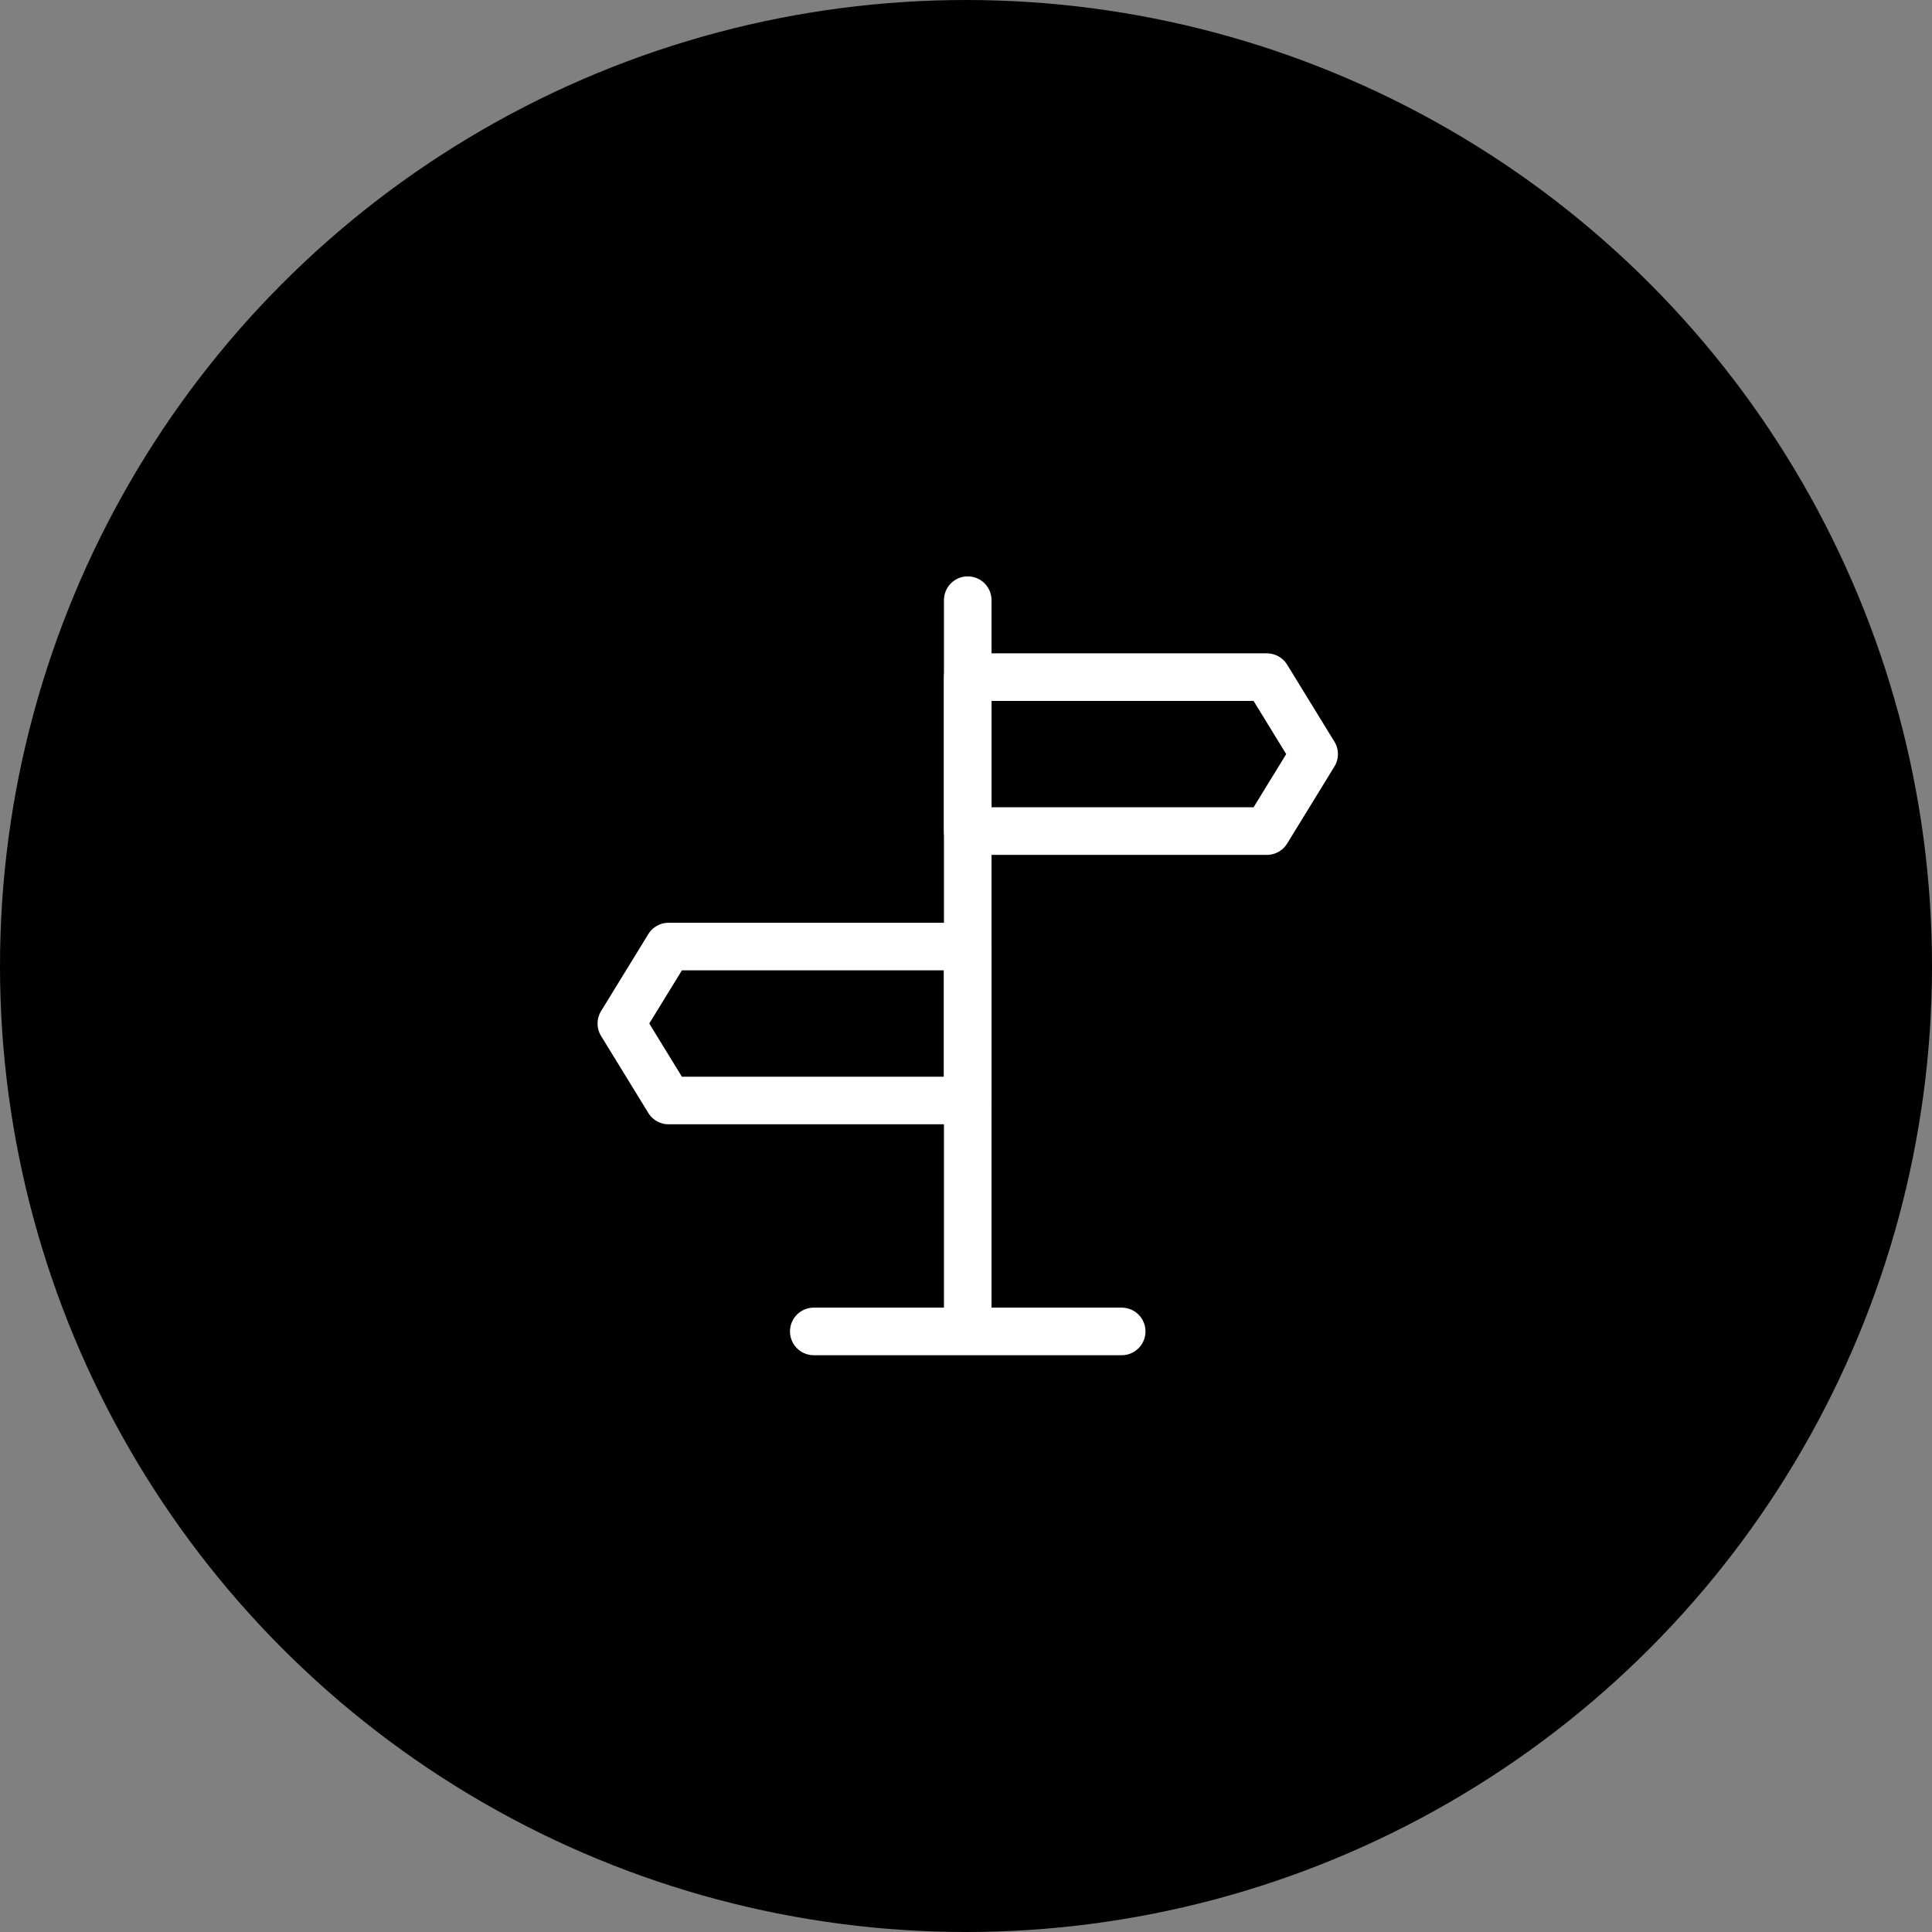 <?xml version="1.0" encoding="UTF-8" standalone="no"?>
<!-- Created with Inkscape (http://www.inkscape.org/) -->

<svg
   xmlns:dc="http://purl.org/dc/elements/1.1/"
   xmlns:cc="http://creativecommons.org/ns#"
   xmlns:rdf="http://www.w3.org/1999/02/22-rdf-syntax-ns#"
   xmlns:svg="http://www.w3.org/2000/svg"
   xmlns="http://www.w3.org/2000/svg"
   xmlns:sodipodi="http://sodipodi.sourceforge.net/DTD/sodipodi-0.dtd"
   xmlns:inkscape="http://www.inkscape.org/namespaces/inkscape"
   width="20.28mm"
   height="20.28mm"
   viewBox="0 0 20.28 20.28"
   version="1.1"
   id="svg4973"
   inkscape:version="0.92.5 (2060ec1f9f, 2020-04-08)"
   sodipodi:docname="Icono-Orientacion.svg">
  <rect x="0" y="0" width="20.28" height="20.28" fill="#808080" stroke="none"/>
  <defs
     id="defs4967" />
  <sodipodi:namedview
     id="base"
     pagecolor="#ffffff"
     bordercolor="#666666"
     borderopacity="1.0"
     inkscape:pageopacity="0.0"
     inkscape:pageshadow="2"
     inkscape:zoom="1.4"
     inkscape:cx="101.13833"
     inkscape:cy="-40.233617"
     inkscape:document-units="mm"
     inkscape:current-layer="layer1"
     showgrid="false"
     fit-margin-top="0"
     fit-margin-left="0"
     fit-margin-right="0"
     fit-margin-bottom="0"
     inkscape:window-width="1848"
     inkscape:window-height="1016"
     inkscape:window-x="72"
     inkscape:window-y="27"
     inkscape:window-maximized="1" />
  <g
     inkscape:label="Capa 1"
     inkscape:groupmode="layer"
     id="layer1"
     transform="translate(181.741,-32.86)">
    <g
       transform="translate(-2846.456,-424.534)"
       id="g8292">
      <circle
         style="fill:#000000;fill-opacity:1;stroke-width:0.585"
         id="circle8280"
         cx="2674.855"
         cy="467.534"
         r="10.14" />
      <g
         style="fill:none;fill-rule:evenodd;stroke:#ffffff;stroke-width:2.473;stroke-linejoin:round;stroke-miterlimit:4;stroke-dasharray:none;stroke-opacity:1"
         transform="matrix(0.202,0,0,0.202,2691.169,462.681)"
         id="g3574">
        <g
           style="fill:none;stroke:#ffffff;stroke-width:2.473;stroke-miterlimit:4;stroke-dasharray:none;stroke-opacity:1"
           id="g3572"
           transform="translate(-98.672,5.014)">
          <path
             style="fill:none;stroke:#ffffff;stroke-width:2.473;stroke-linecap:round;stroke-miterlimit:4;stroke-dasharray:none;stroke-opacity:1"
             inkscape:connector-curvature="0"
             d="M 18,0 V 37"
             id="path3564" />
          <polygon
             style="fill:none;fill-rule:nonzero;stroke:#ffffff;stroke-width:2.473;stroke-miterlimit:4;stroke-dasharray:none;stroke-opacity:1"
             id="polygon3566"
             points="18,12 18,4 33.545,4 36,8 33.545,12 " />
          <polygon
             style="fill:none;fill-rule:nonzero;stroke:#ffffff;stroke-width:2.473;stroke-miterlimit:4;stroke-dasharray:none;stroke-opacity:1"
             id="polygon3568"
             transform="matrix(-1,0,0,1,18,0)"
             points="0,26 0,18 15.545,18 18,22 15.545,26 " />
          <path
             style="fill:none;stroke:#ffffff;stroke-width:2.473;stroke-linecap:round;stroke-miterlimit:4;stroke-dasharray:none;stroke-opacity:1"
             inkscape:connector-curvature="0"
             d="M 10,38 H 26"
             id="path3570" />
        </g>
      </g>
    </g>
  </g>
</svg>
